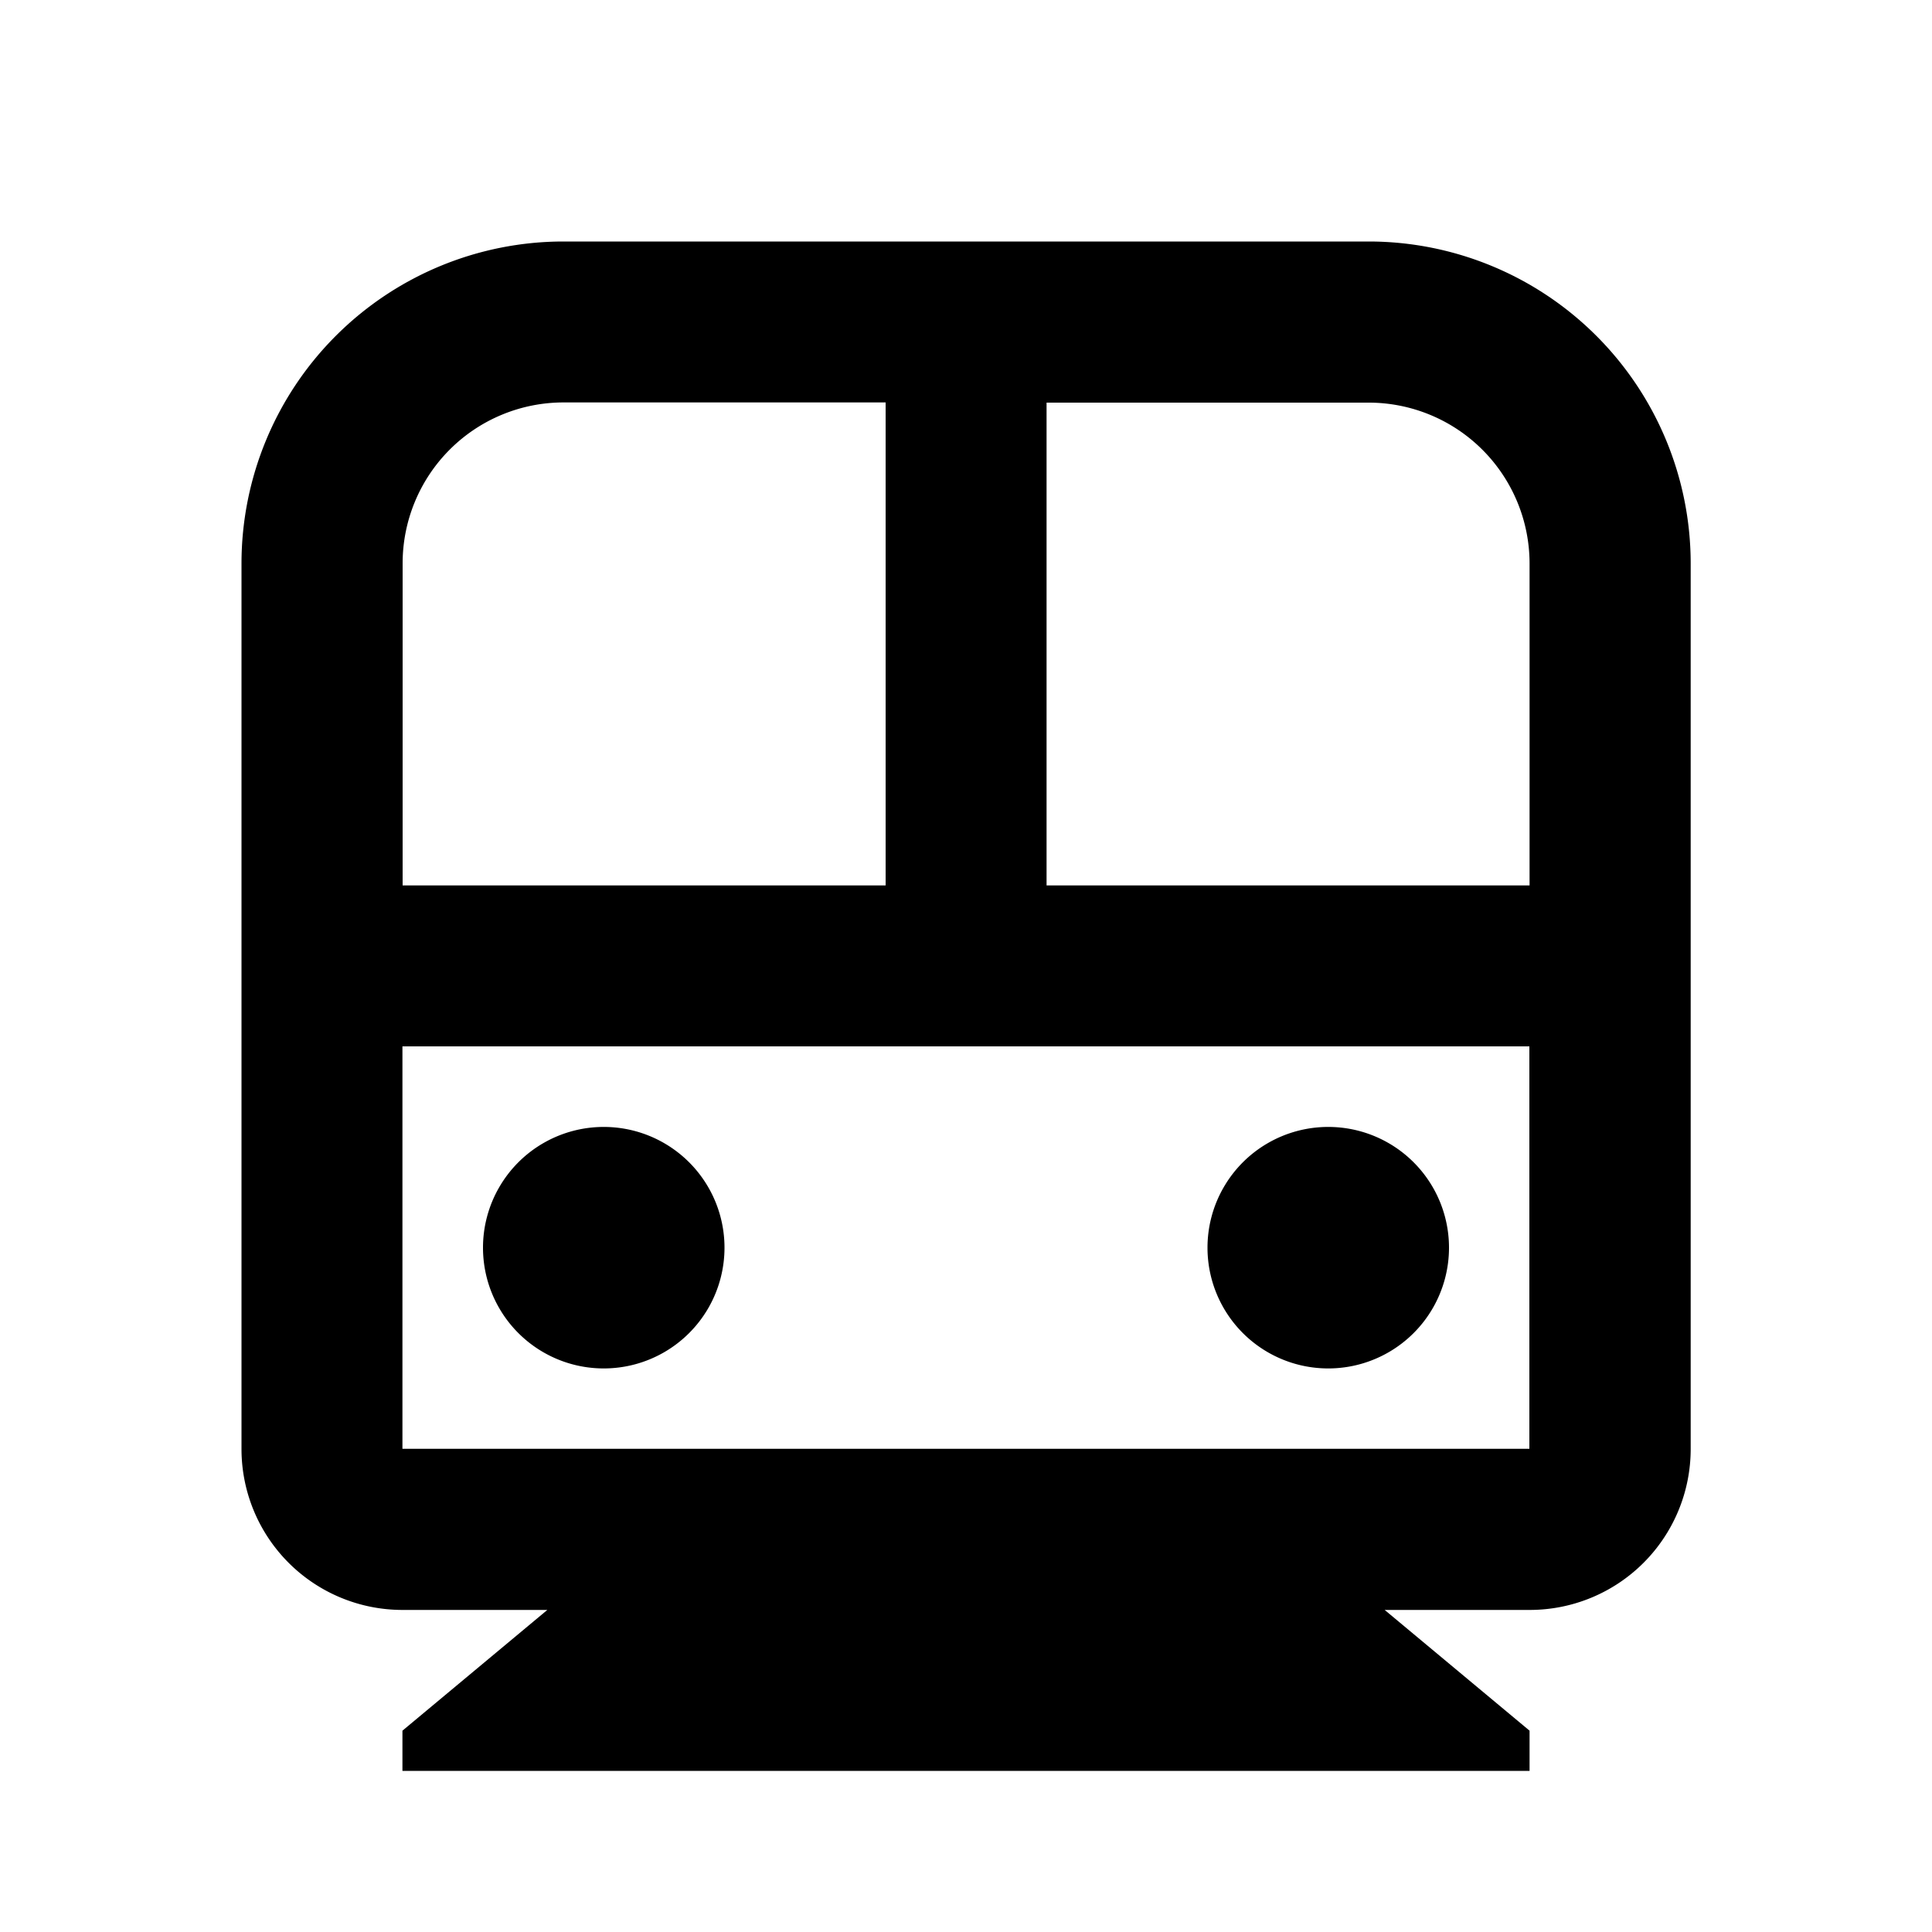 <svg xmlns="http://www.w3.org/2000/svg" viewBox="0 0 1024 1024" version="1.1"><path d="M733.9 853.3l76.8 64v21.3H213.3v-21.3L290.1 853.3H213.3a85.3 85.3 0 0 1-85.3-85.3V298.7a170.7 170.7 0 0 1 170.7-170.7h426.7a170.7 170.7 0 0 1 170.7 170.7v469.3a85.3 85.3 0 0 1-85.3 85.3h-76.8zM554.7 213.3v256h256V298.7a85.3 85.3 0 0 0-85.3-85.3h-170.7z m-85.3 0H298.7a85.3 85.3 0 0 0-85.3 85.3v170.7h256V213.3z m341.3 341.3H213.3v213.3h597.3v-213.3zM320 725.3a64 64 0 1 1 0-128 64 64 0 0 1 0 128z m384 0a64 64 0 1 1 0-128 64 64 0 0 1 0 128z" p-id="22215"></path></svg>